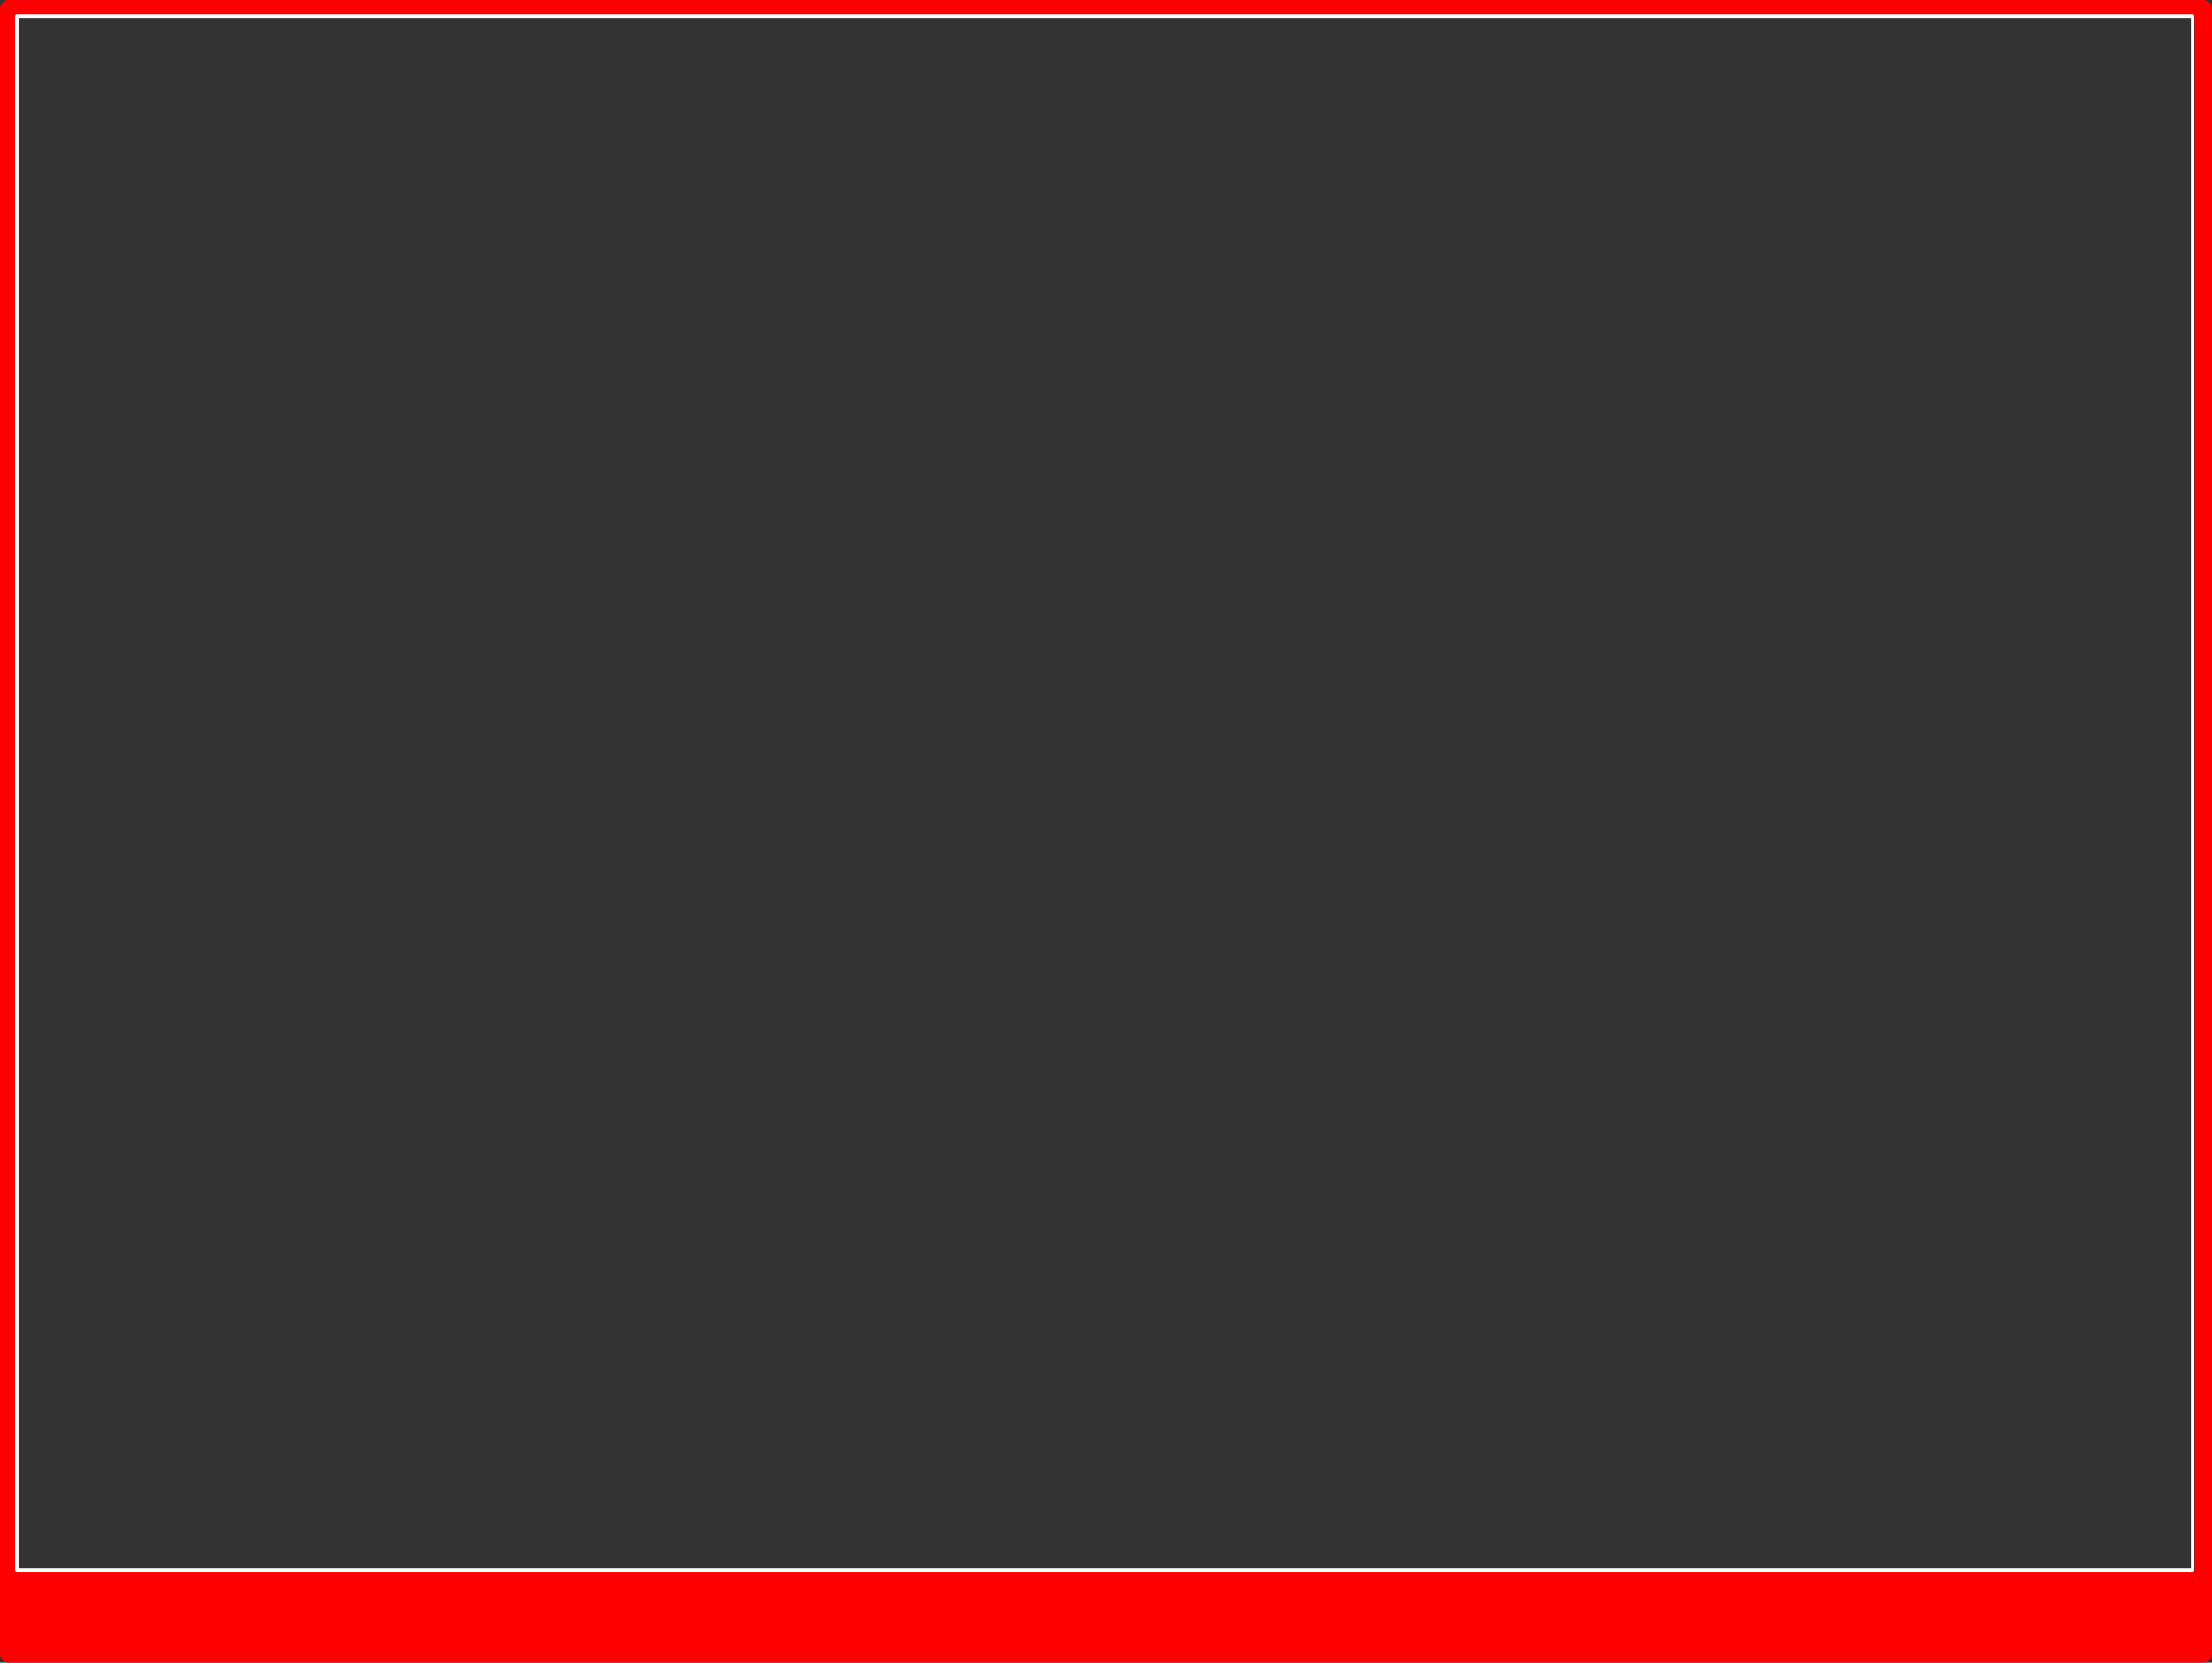 <?xml version="1.0" encoding="UTF-8" standalone="no"?>
<svg xmlns:xlink="http://www.w3.org/1999/xlink" height="484.75px" width="644.75px" xmlns="http://www.w3.org/2000/svg">
  <rect width="100%" height="100%" fill="#333333" stroke="none"/>
  <g transform="matrix(1.0, 0.0, 0.0, 1.0, 322.15, 241.9)">
    <path d="M320.7 240.35 L-319.65 240.35 -319.65 216.2 320.7 216.2 320.7 240.35" fill="#ff0000" fill-rule="evenodd" stroke="none"/>
    <path d="M320.1 -239.4 L-319.65 -239.4 -319.65 240.35 320.1 240.35 320.1 -239.4 Z" fill="none" stroke="#ff0000" stroke-linecap="round" stroke-linejoin="round" stroke-width="5.0"/>
    <path d="M316.95 -237.2 L-317.25 -237.2 -317.25 215.9 316.95 215.9 316.95 -237.2 Z" fill="none" stroke="#ffffff" stroke-linecap="round" stroke-linejoin="round" stroke-width="1.0"/>
  </g>
</svg>
